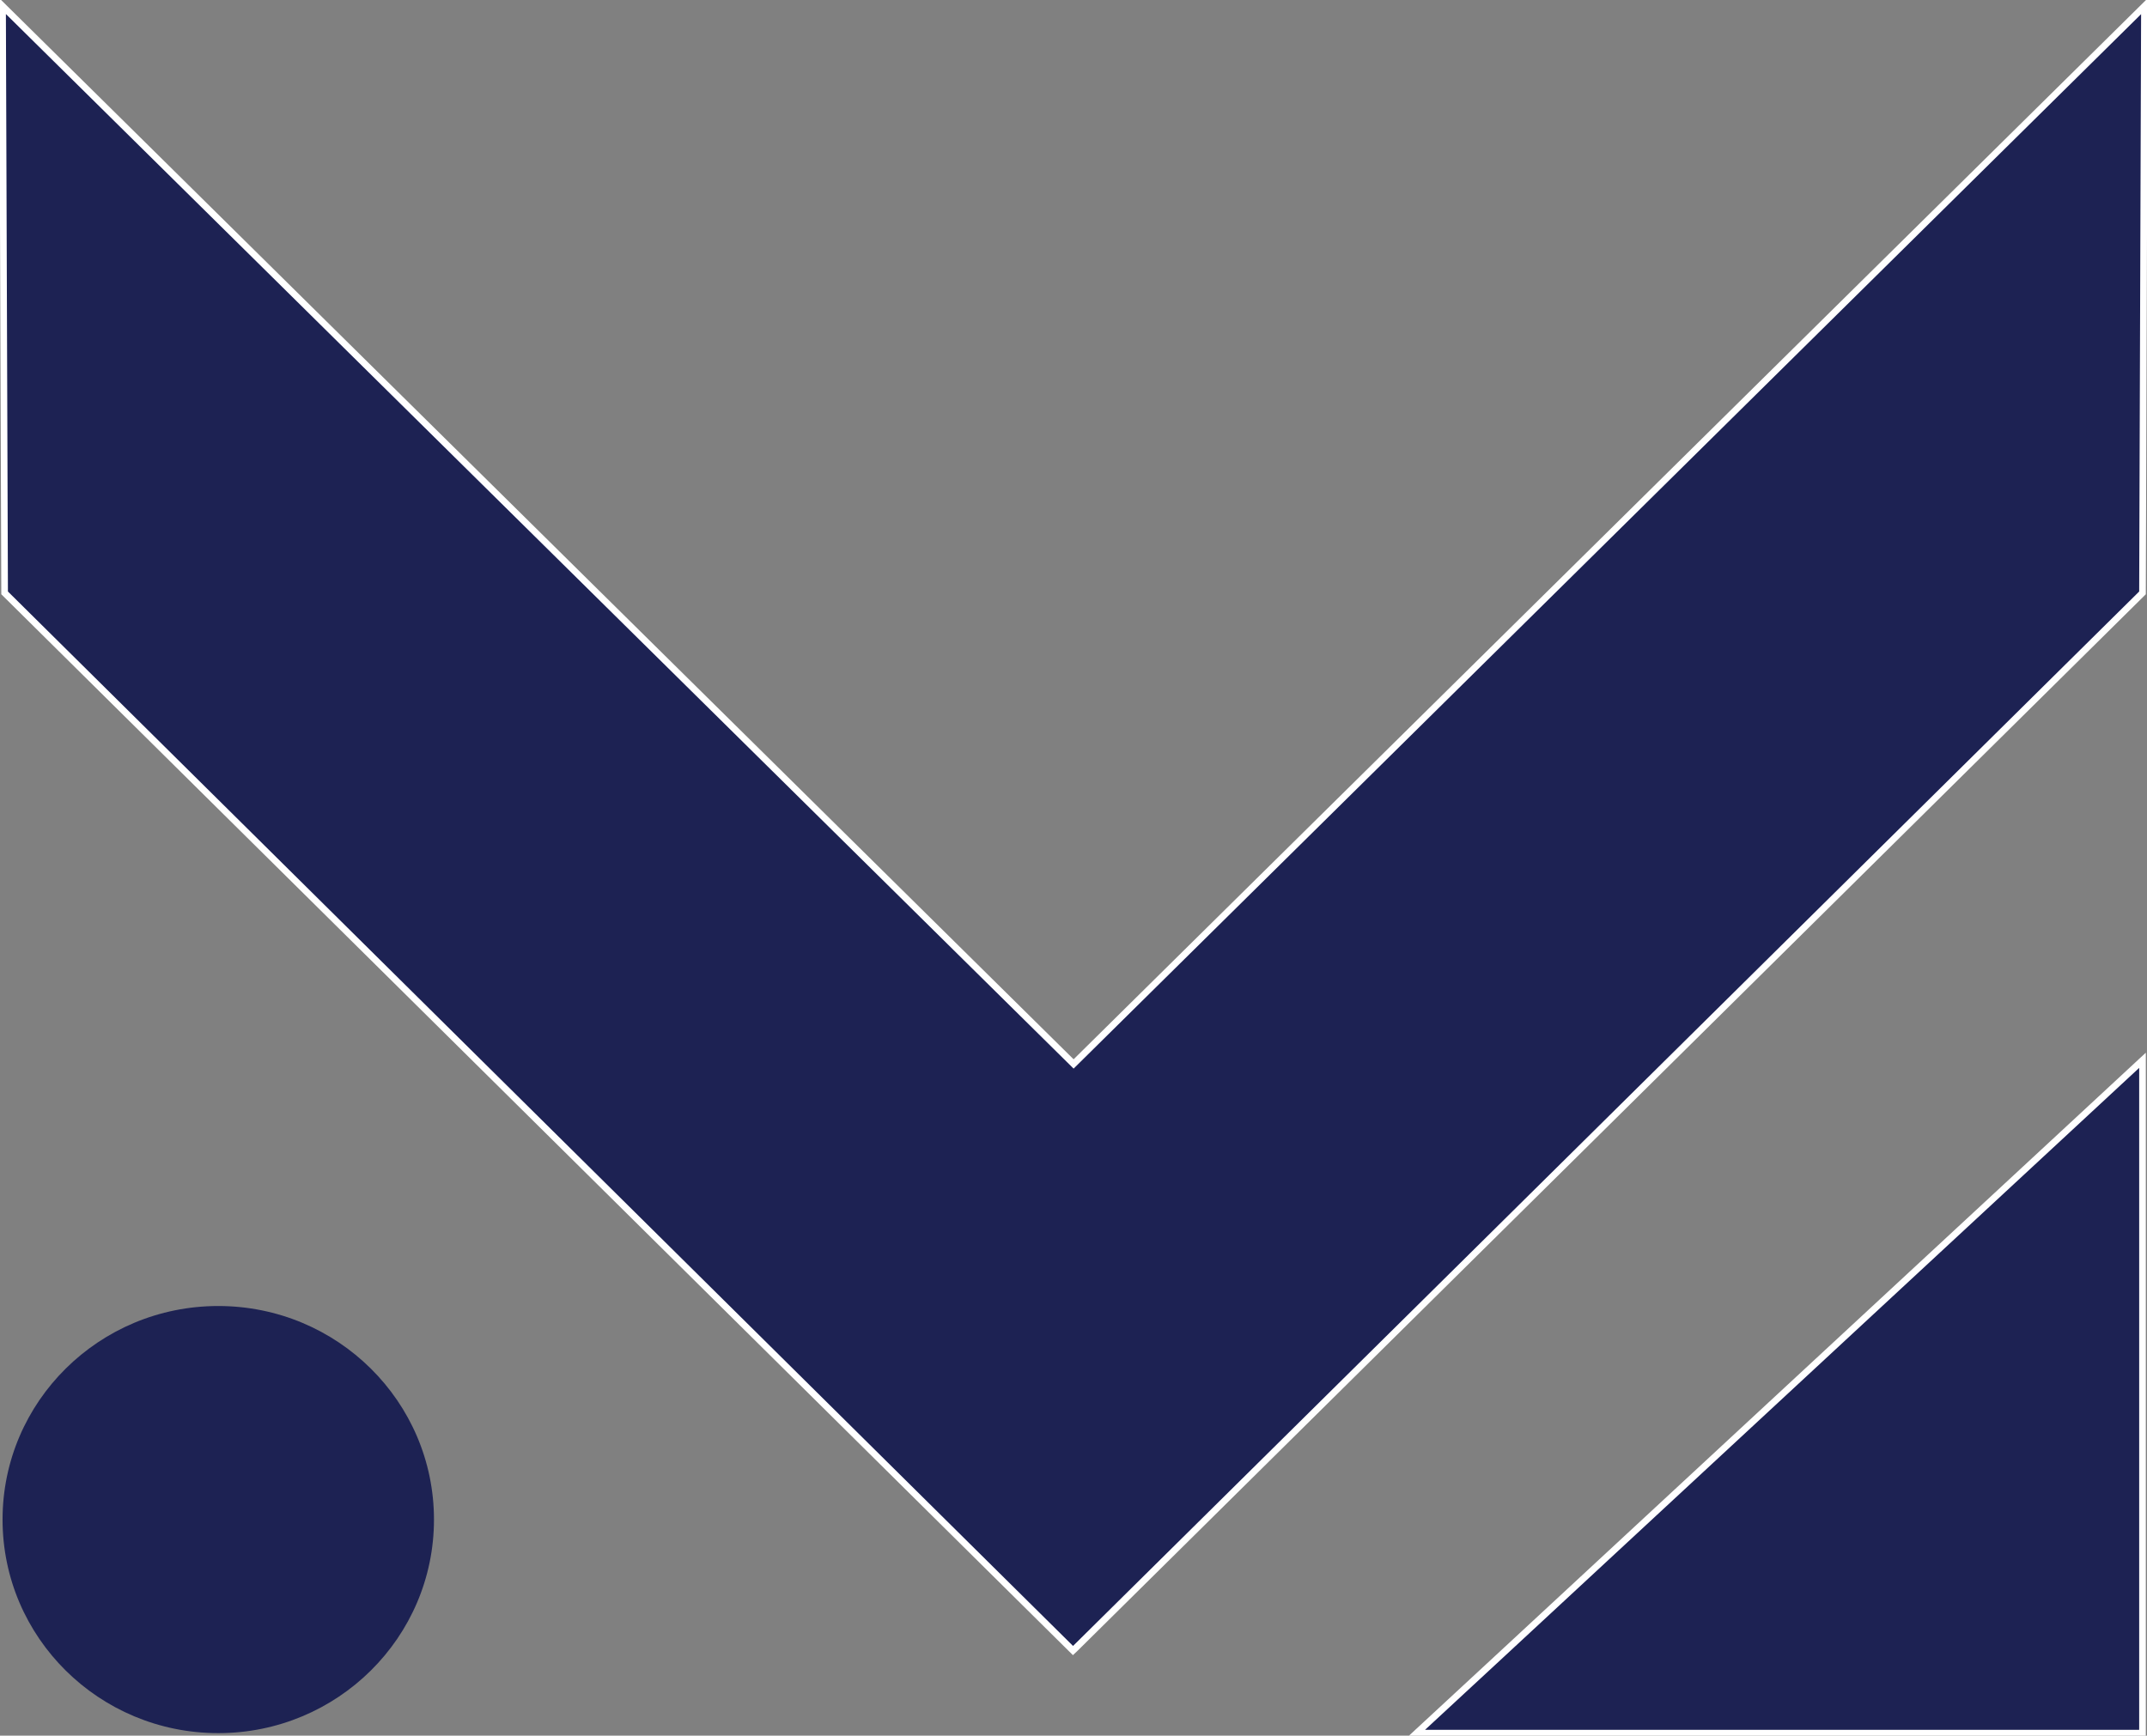 <svg xmlns="http://www.w3.org/2000/svg" width="162" height="131" viewBox="0 0 162 131" fill="none"><rect x="0" y="0" width="162" height="131" fill="#808080" stroke="none"/><g clip-path="url(#clip0_848_164)"><path d="M161.807 0.467L81.008 80.302L0.193 0.459L0.348 44.749L80.961 124.576L81.155 124.392L161.66 44.749L161.807 0.467Z" fill="#1D2253" stroke="white" stroke-width="0.5" stroke-miterlimit="10"></path><path d="M156.039 85.24L113.064 125.089L106.887 130.809H115.345H158.32H161.66V127.501V87.653V80.026L156.039 85.24Z" fill="#1D2253" stroke="white" stroke-width="0.5" stroke-miterlimit="10"></path><path d="M16.469 130.809C25.458 130.809 32.745 123.592 32.745 114.69C32.745 105.788 25.458 98.572 16.469 98.572C7.48 98.572 0.193 105.788 0.193 114.69C0.193 123.592 7.48 130.809 16.469 130.809Z" fill="#1D2253"></path></g><defs><clipPath id="clip0_848_164"><rect width="162" height="131" fill="white"></rect></clipPath></defs></svg>